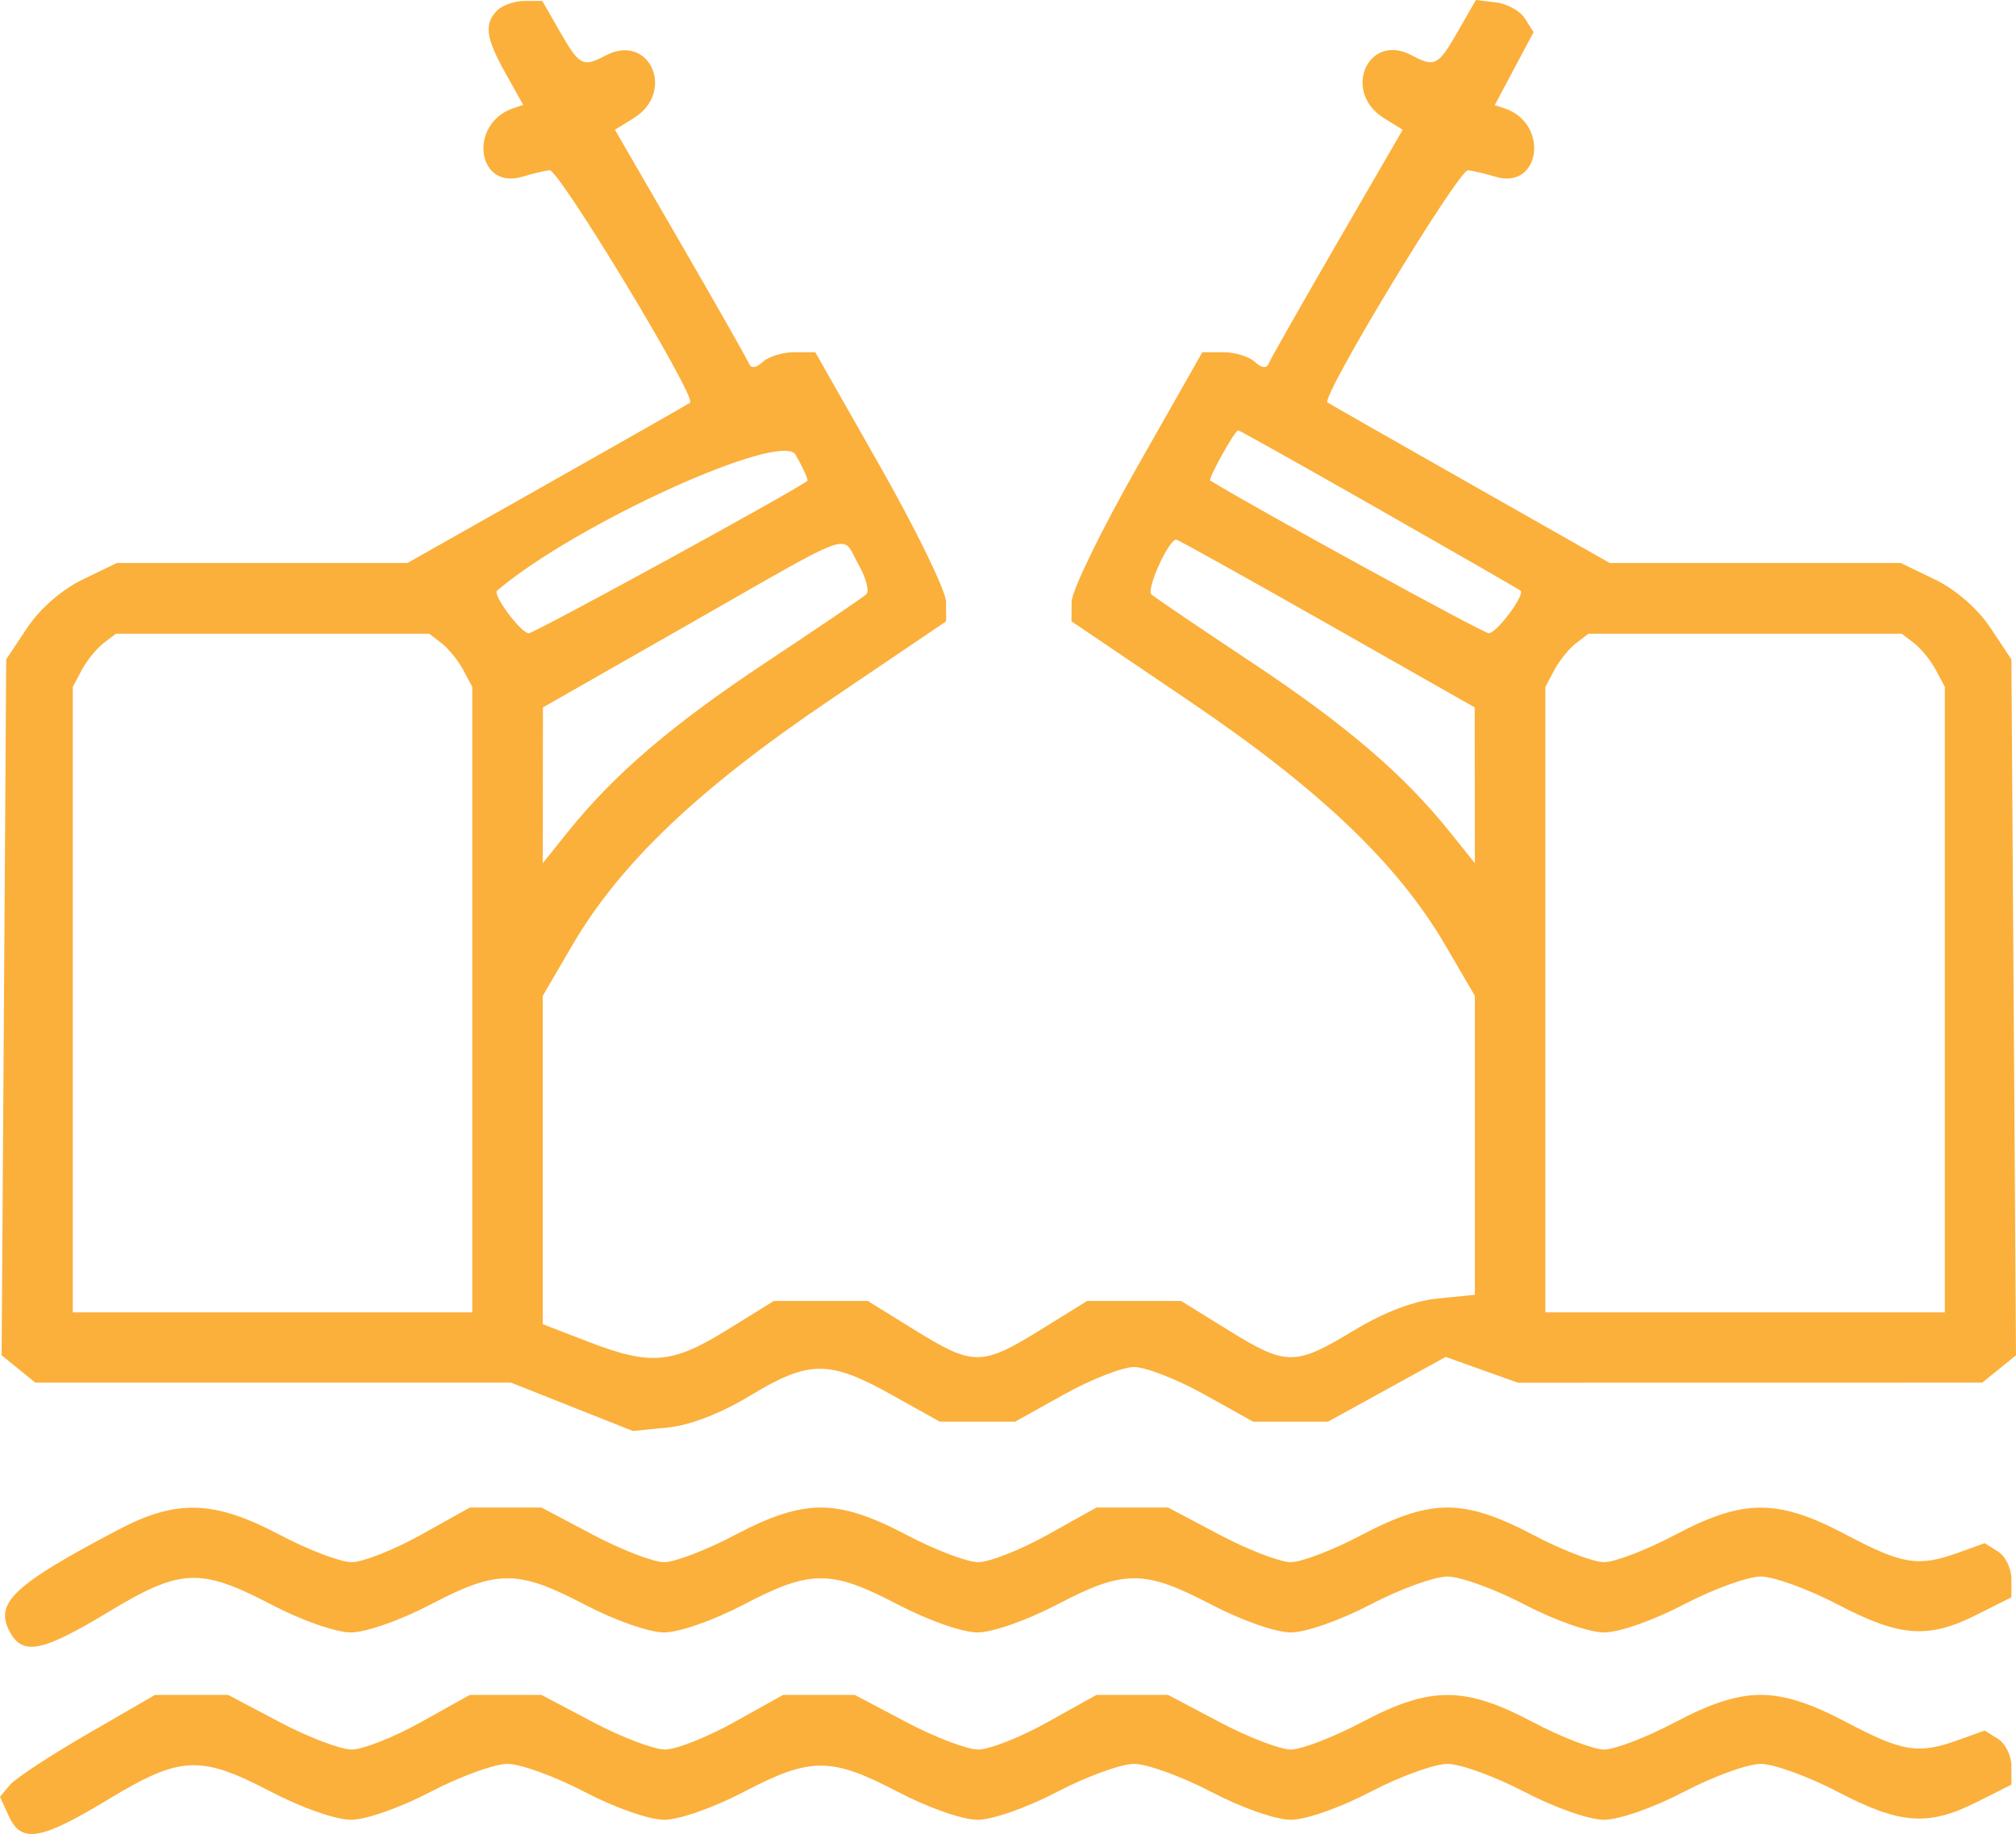 <?xml version="1.0" encoding="UTF-8"?> <svg xmlns="http://www.w3.org/2000/svg" width="177" height="161" viewBox="0 0 177 161" fill="none"> <path fill-rule="evenodd" clip-rule="evenodd" d="M43.665 0.905C42.478 2.087 42.636 3.3 44.387 6.435L45.934 9.205L45.062 9.502C41.085 10.855 41.869 16.726 45.865 15.511C46.66 15.269 47.73 15.013 48.245 14.943C49.062 14.831 61.183 34.865 60.591 35.35C60.473 35.447 54.84 38.653 48.074 42.474L35.772 49.422H23.018H10.264L7.251 50.876C5.437 51.751 3.503 53.435 2.392 55.108L0.546 57.886L0.345 88.431L0.143 118.977L1.624 120.177L3.106 121.376H23.986H44.867L50.214 123.498L55.562 125.62L58.657 125.313C60.59 125.122 63.301 124.069 65.877 122.508C71.008 119.401 72.794 119.386 78.211 122.404L82.514 124.802H85.821H89.127L93.431 122.404C95.799 121.085 98.563 120.005 99.575 120.005C100.586 120.005 103.351 121.085 105.719 122.404L110.022 124.802H113.31H116.598L121.765 121.96L126.931 119.118L130.102 120.251L133.272 121.383L153.655 121.379L174.037 121.376L175.519 120.177L177 118.977L176.798 88.431L176.597 57.886L174.751 55.108C173.64 53.435 171.706 51.751 169.892 50.876L166.879 49.422H154.105H141.33L129.049 42.456C122.294 38.624 116.67 35.418 116.552 35.331C115.944 34.885 128.087 14.833 128.898 14.943C129.413 15.013 130.483 15.269 131.278 15.511C135.261 16.722 136.062 10.832 132.094 9.513L131.235 9.228L132.939 6.028L134.643 2.827L133.888 1.626C133.473 0.966 132.333 0.329 131.356 0.212L129.578 0L127.987 2.777C126.268 5.774 125.962 5.932 123.943 4.855C120.095 2.803 117.787 8.079 121.525 10.384L123.155 11.389L117.399 21.326C114.234 26.791 111.52 31.571 111.369 31.948C111.2 32.367 110.74 32.3 110.182 31.776C109.681 31.305 108.436 30.92 107.417 30.92H105.562L99.833 41.007C96.682 46.555 94.097 51.87 94.088 52.818L94.073 54.541L104.389 61.523C115.885 69.303 122.72 75.823 126.911 83.005L129.49 87.423V100.544V113.664L126.223 113.991C124.108 114.203 121.501 115.2 118.83 116.817C113.698 119.926 112.931 119.922 107.827 116.761L103.701 114.207H99.575H95.448L91.322 116.761C86.204 119.931 85.438 119.931 80.319 116.761L76.193 114.207H72.067H67.941L63.814 116.761C59.01 119.737 57.106 119.896 51.635 117.782L47.653 116.243V101.833V87.423L50.232 83.005C54.423 75.823 61.258 69.303 72.754 61.523L83.07 54.541L83.055 52.818C83.046 51.87 80.462 46.555 77.31 41.007L71.581 30.92H69.727C68.707 30.92 67.462 31.305 66.961 31.776C66.403 32.3 65.943 32.367 65.774 31.948C65.623 31.571 62.909 26.791 59.744 21.326L53.989 11.389L55.618 10.384C59.376 8.066 57.021 2.817 53.15 4.882C51.189 5.928 50.866 5.76 49.18 2.818L47.612 0.082H46.051C45.193 0.082 44.119 0.452 43.665 0.905ZM69.853 39.925C70.527 41.105 70.991 42.135 70.885 42.215C69.562 43.209 46.922 55.59 46.426 55.59C45.741 55.59 43.225 52.208 43.644 51.851C50.489 46.019 68.621 37.768 69.853 39.925ZM121.088 44.715C127.789 48.533 133.374 51.744 133.499 51.851C133.92 52.21 131.4 55.59 130.71 55.59C130.229 55.59 110.307 44.671 106.258 42.188C106.038 42.053 108.411 37.783 108.709 37.776C108.816 37.774 114.386 40.897 121.088 44.715ZM75.363 49.534C76.042 50.721 76.351 51.912 76.051 52.182C75.751 52.451 71.792 55.135 67.253 58.146C58.974 63.639 53.916 67.969 49.84 73.049L47.653 75.775L47.661 68.937L47.669 62.1L60.555 54.753C75.513 46.226 73.816 46.824 75.363 49.534ZM116.5 54.733L129.476 62.1L129.483 68.937L129.49 75.775L127.303 73.049C123.227 67.969 118.169 63.639 109.89 58.146C105.351 55.135 101.392 52.451 101.092 52.182C100.615 51.754 102.594 47.382 103.269 47.37C103.41 47.368 109.364 50.682 116.5 54.733ZM38.773 56.468C39.373 56.927 40.224 57.976 40.664 58.799L41.464 60.297V87.752V115.208H23.928H6.391V87.752V60.297L7.191 58.799C7.631 57.976 8.483 56.927 9.082 56.468L10.174 55.633H23.928H37.682L38.773 56.468ZM168.061 56.468C168.66 56.927 169.512 57.976 169.952 58.799L170.752 60.297V87.752V115.208H153.215H135.679V87.752V60.297L136.479 58.799C136.919 57.976 137.77 56.927 138.37 56.468L139.461 55.633H153.215H166.969L168.061 56.468ZM10.416 134.274C1.175 139.13 -0.505 140.708 0.861 143.251C1.994 145.362 3.714 145.017 9.49 141.523C15.85 137.675 17.579 137.594 23.806 140.851C26.479 142.249 29.491 143.305 30.805 143.305C32.119 143.305 35.13 142.249 37.803 140.851C43.665 137.785 45.453 137.785 51.314 140.851C53.987 142.249 56.999 143.305 58.313 143.305C59.627 143.305 62.638 142.249 65.311 140.851C71.173 137.785 72.961 137.785 78.822 140.851C81.495 142.249 84.507 143.305 85.821 143.305C87.135 143.305 90.146 142.249 92.819 140.851C98.681 137.785 100.469 137.785 106.33 140.851C109.003 142.249 112.014 143.305 113.329 143.305C114.643 143.305 117.654 142.249 120.327 140.851C122.908 139.501 125.948 138.397 127.083 138.397C128.217 138.397 131.257 139.501 133.838 140.851C136.511 142.249 139.522 143.305 140.837 143.305C142.151 143.305 145.162 142.249 147.835 140.851C150.416 139.501 153.456 138.397 154.591 138.397C155.725 138.397 158.765 139.501 161.346 140.851C166.8 143.704 169.295 143.89 173.528 141.763L176.597 140.221V138.582C176.597 137.681 176.069 136.612 175.424 136.207L174.251 135.469L171.936 136.303C168.427 137.568 167.043 137.348 162.108 134.739C156.082 131.553 153.1 131.553 147.073 134.739C144.578 136.058 141.771 137.137 140.837 137.137C139.902 137.137 137.096 136.058 134.6 134.739C131.428 133.062 129.166 132.34 127.083 132.34C124.999 132.34 122.737 133.062 119.565 134.739C117.07 136.058 114.263 137.137 113.329 137.137C112.394 137.137 109.588 136.058 107.092 134.739L102.555 132.34H99.412H96.268L91.965 134.739C89.597 136.058 86.864 137.137 85.891 137.137C84.918 137.137 82.08 136.058 79.584 134.739C76.412 133.062 74.15 132.34 72.067 132.34C69.983 132.34 67.721 133.062 64.549 134.739C62.054 136.058 59.247 137.137 58.313 137.137C57.378 137.137 54.572 136.058 52.076 134.739L47.539 132.34H44.396H41.252L36.949 134.739C34.581 136.058 31.848 137.137 30.875 137.137C29.902 137.137 27.064 136.058 24.568 134.739C18.82 131.7 15.52 131.592 10.416 134.274ZM7.671 152.224C4.402 154.114 1.34 156.128 0.864 156.698L0 157.736L0.774 159.429C1.878 161.843 3.549 161.564 9.49 157.97C15.85 154.122 17.579 154.041 23.806 157.297C26.479 158.695 29.491 159.751 30.805 159.751C32.119 159.751 35.13 158.695 37.803 157.297C40.384 155.948 43.424 154.844 44.559 154.844C45.694 154.844 48.733 155.948 51.314 157.297C53.987 158.695 56.999 159.751 58.313 159.751C59.627 159.751 62.638 158.695 65.311 157.297C71.173 154.232 72.961 154.232 78.822 157.297C81.495 158.695 84.507 159.751 85.821 159.751C87.135 159.751 90.146 158.695 92.819 157.297C95.4 155.948 98.44 154.844 99.575 154.844C100.709 154.844 103.749 155.948 106.33 157.297C109.003 158.695 112.014 159.751 113.329 159.751C114.643 159.751 117.654 158.695 120.327 157.297C122.908 155.948 125.948 154.844 127.083 154.844C128.217 154.844 131.257 155.948 133.838 157.297C136.511 158.695 139.522 159.751 140.837 159.751C142.151 159.751 145.162 158.695 147.835 157.297C150.416 155.948 153.456 154.844 154.591 154.844C155.725 154.844 158.765 155.948 161.346 157.297C166.8 160.15 169.295 160.337 173.528 158.209L176.597 156.668V155.029C176.597 154.128 176.069 153.059 175.424 152.653L174.251 151.916L171.936 152.75C168.427 154.014 167.043 153.794 162.108 151.185C158.936 149.508 156.674 148.787 154.591 148.787C152.507 148.787 150.245 149.508 147.073 151.185C144.578 152.505 141.771 153.584 140.837 153.584C139.902 153.584 137.096 152.505 134.6 151.185C128.574 147.999 125.592 147.999 119.565 151.185C117.07 152.505 114.263 153.584 113.329 153.584C112.394 153.584 109.588 152.505 107.092 151.185L102.555 148.787H99.412H96.268L91.965 151.185C89.597 152.505 86.864 153.584 85.891 153.584C84.918 153.584 82.08 152.505 79.584 151.185L75.047 148.787H71.904H68.76L64.457 151.185C62.089 152.505 59.356 153.584 58.383 153.584C57.41 153.584 54.572 152.505 52.076 151.185L47.539 148.787H44.396H41.252L36.949 151.185C34.581 152.505 31.848 153.584 30.875 153.584C29.902 153.584 27.064 152.505 24.568 151.185L20.031 148.787L16.822 148.788H13.612L7.671 152.224Z" fill="#FBB03B"></path> </svg> 